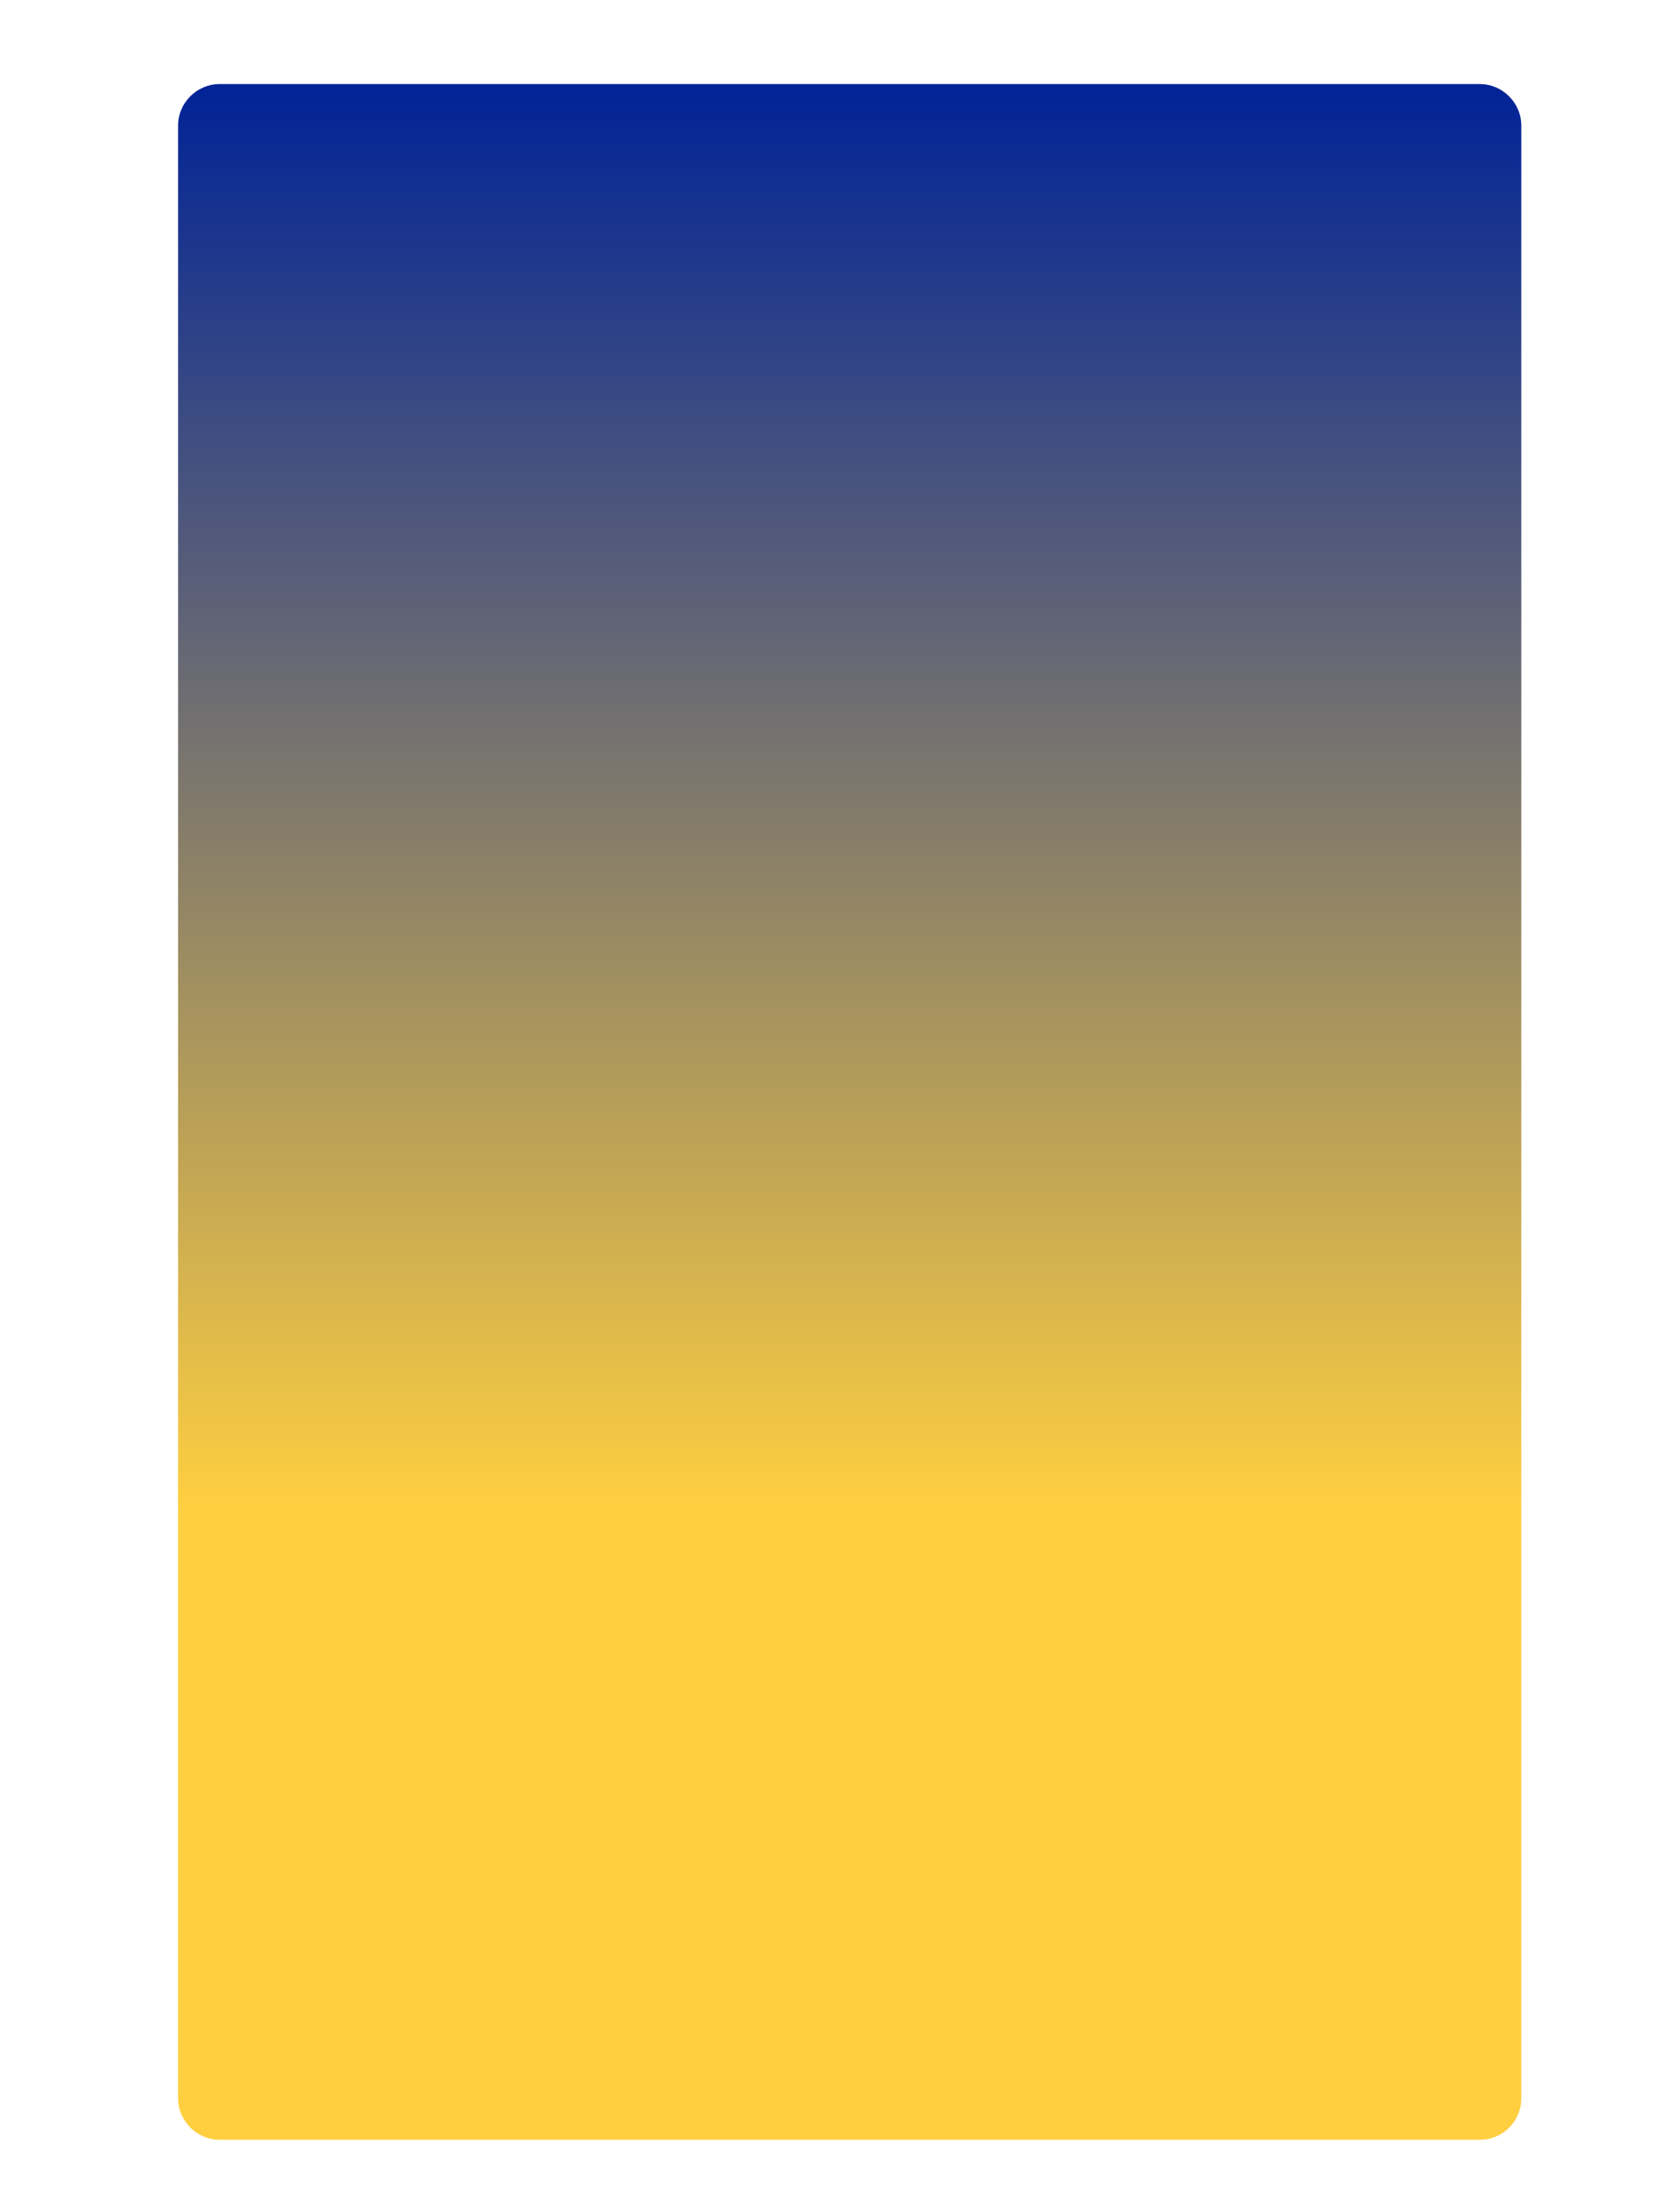 <?xml version="1.0" encoding="UTF-8"?> <!-- Generator: Adobe Illustrator 23.0.0, SVG Export Plug-In . SVG Version: 6.00 Build 0) --> <svg xmlns="http://www.w3.org/2000/svg" xmlns:xlink="http://www.w3.org/1999/xlink" id="Слой_1" x="0px" y="0px" viewBox="0 0 300 400" style="enable-background:new 0 0 300 400;" xml:space="preserve"> <style type="text/css"> .st0{fill:url(#SVGID_1_);} </style> <linearGradient id="SVGID_1_" gradientUnits="userSpaceOnUse" x1="153.646" y1="17.046" x2="153.646" y2="272.651"> <stop offset="0" style="stop-color:#022496"></stop> <stop offset="1" style="stop-color:#FFCF40"></stop> </linearGradient> <path class="st0" d="M267.6,386.9H39.7c-4.1,0-7.5-3.4-7.5-7.5V22.7c0-4.1,3.4-7.5,7.5-7.5h227.9c4.1,0,7.5,3.4,7.5,7.5v356.7 C275.1,383.5,271.8,386.9,267.6,386.9z"></path> </svg> 